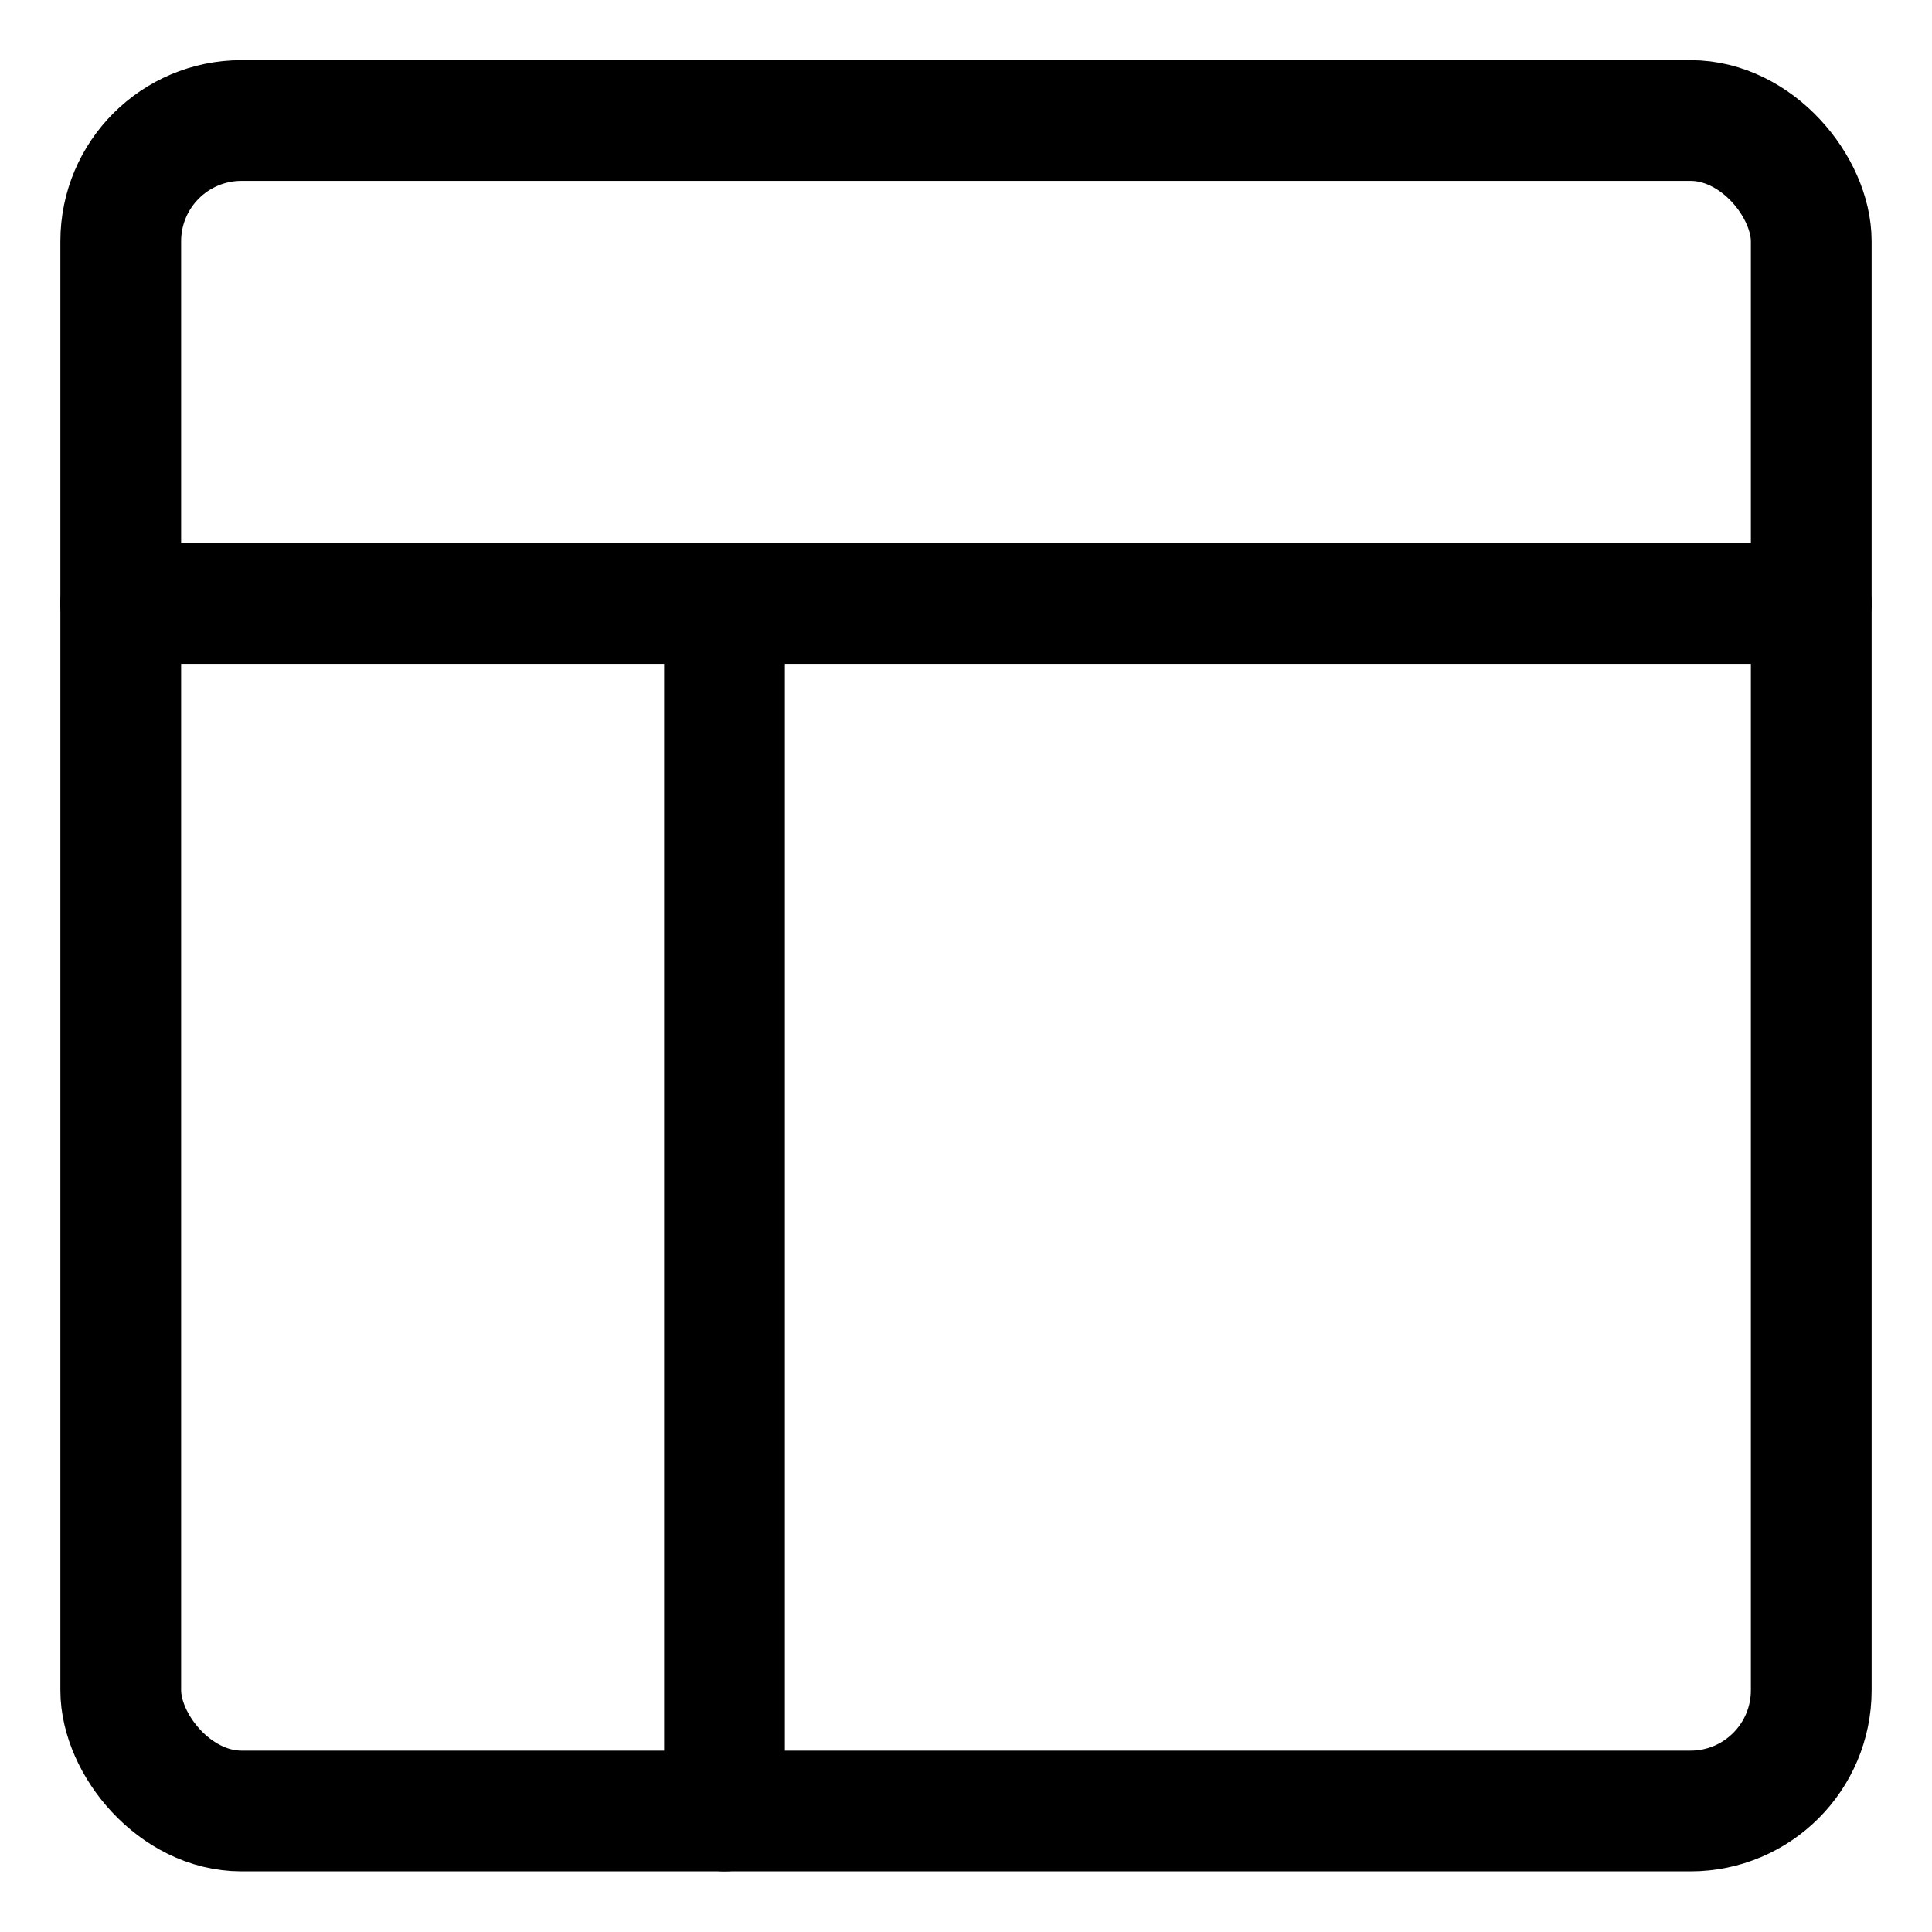 <svg xmlns="http://www.w3.org/2000/svg" viewBox="0 0 24 24">
  <title>view-site</title>
  <defs>
    <style>
      .a{fill:none;stroke:currentColor;stroke-linecap:round;stroke-linejoin:round;stroke-width:1.5px}
    </style>
  </defs>
  <rect class="a" x="1.5" y="1.497" width="21" height="21" rx="1.5" ry="1.5"/>
  <path class="a" d="M1.5 7.497h21m-13.5 15v-15"/>
</svg>